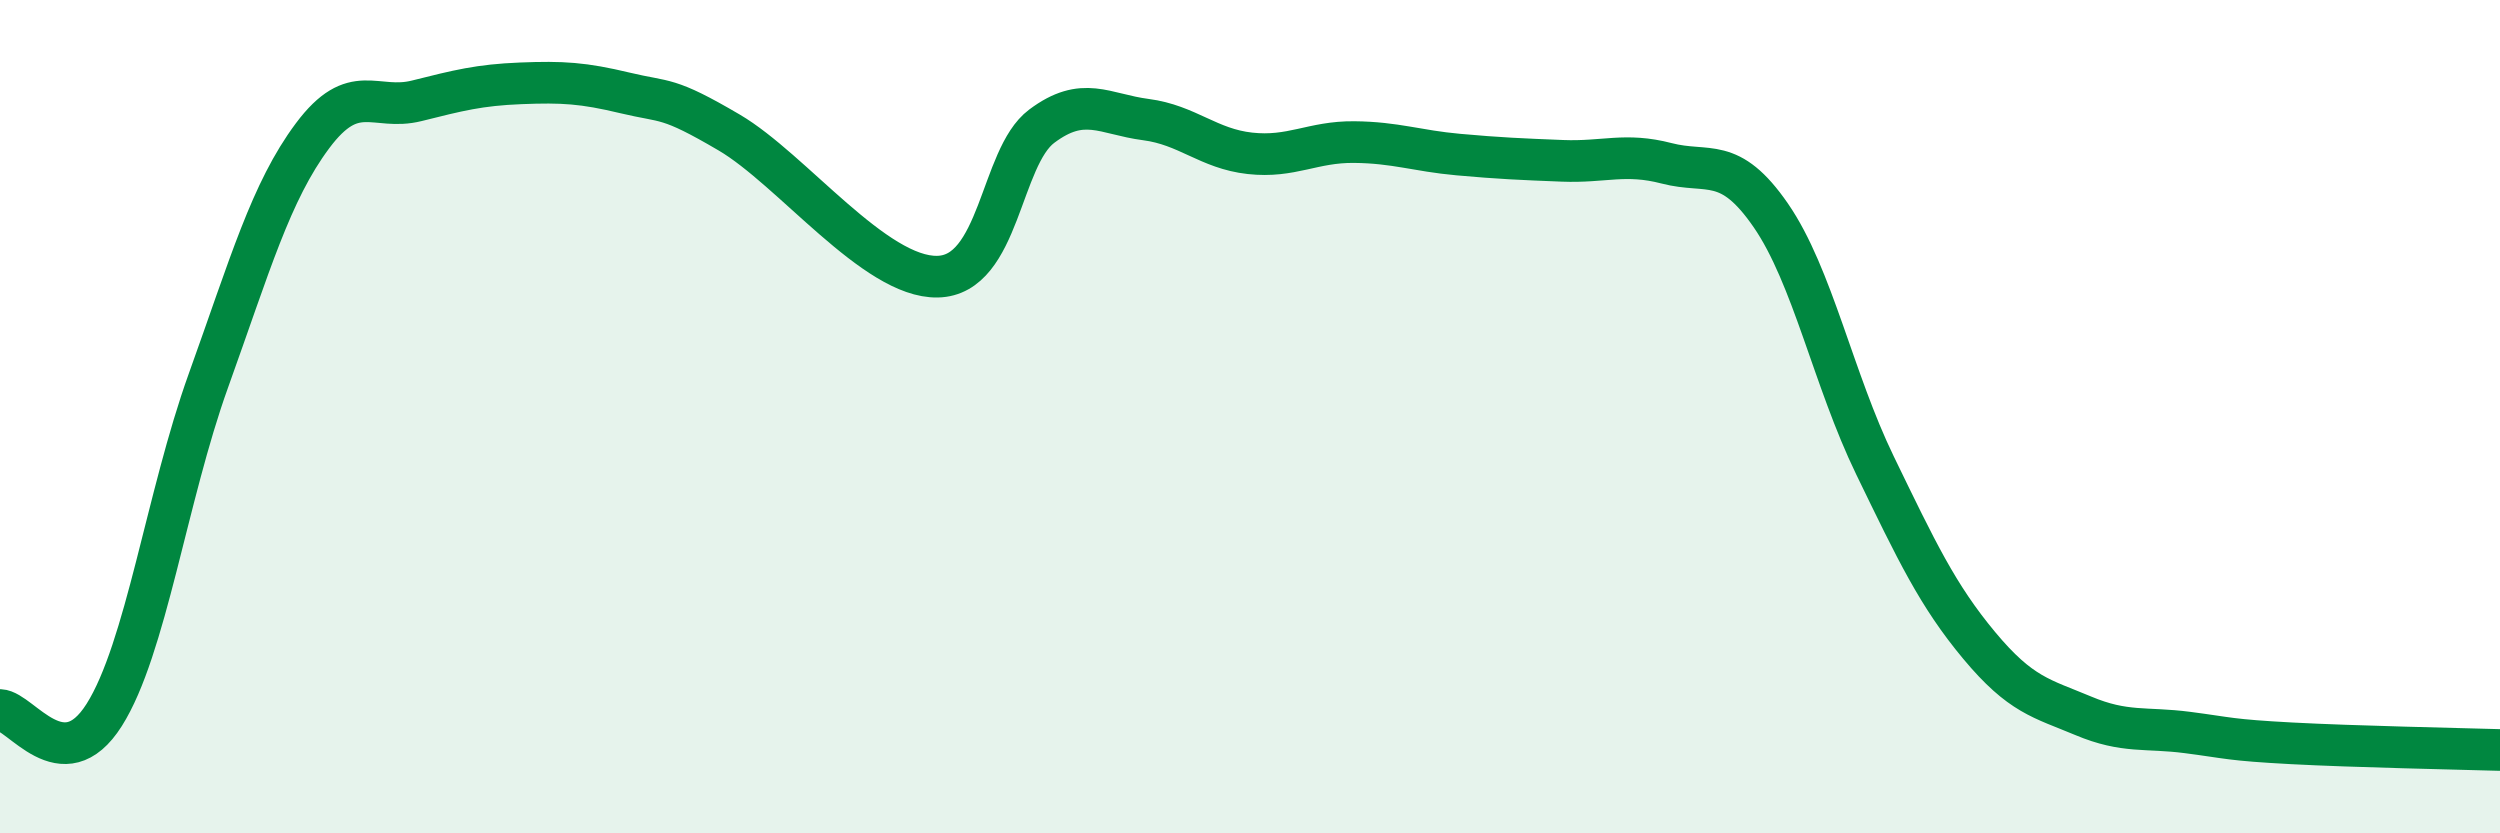 
    <svg width="60" height="20" viewBox="0 0 60 20" xmlns="http://www.w3.org/2000/svg">
      <path
        d="M 0,17.04 C 0.5,17.06 1.5,18.74 2.5,17.16 C 3.5,15.58 4,11.92 5,9.14 C 6,6.36 6.5,4.6 7.5,3.26 C 8.5,1.92 9,2.67 10,2.42 C 11,2.17 11.5,2.04 12.5,2 C 13.5,1.96 14,1.99 15,2.23 C 16,2.47 16,2.3 17.5,3.18 C 19,4.06 21,6.67 22.5,6.64 C 24,6.61 24,3.78 25,3.03 C 26,2.28 26.5,2.74 27.5,2.87 C 28.5,3 29,3.57 30,3.68 C 31,3.79 31.5,3.4 32.5,3.41 C 33.5,3.42 34,3.62 35,3.71 C 36,3.8 36.5,3.82 37.5,3.86 C 38.5,3.9 39,3.66 40,3.92 C 41,4.18 41.5,3.72 42.5,5.17 C 43.5,6.62 44,9.11 45,11.17 C 46,13.23 46.5,14.29 47.5,15.49 C 48.5,16.69 49,16.76 50,17.18 C 51,17.6 51.5,17.45 52.5,17.58 C 53.5,17.71 53.5,17.76 55,17.84 C 56.5,17.92 59,17.97 60,18L60 20L0 20Z"
        fill="#008740"
        opacity="0.1"
        stroke-linecap="round"
        stroke-linejoin="round"
      />
      <path
        d="M 0,17.04 C 0.5,17.06 1.5,18.74 2.5,17.16 C 3.5,15.58 4,11.92 5,9.14 C 6,6.36 6.5,4.6 7.5,3.26 C 8.5,1.92 9,2.67 10,2.42 C 11,2.17 11.5,2.04 12.5,2 C 13.5,1.96 14,1.99 15,2.23 C 16,2.47 16,2.3 17.5,3.18 C 19,4.06 21,6.67 22.5,6.64 C 24,6.61 24,3.78 25,3.03 C 26,2.28 26.5,2.74 27.5,2.87 C 28.5,3 29,3.57 30,3.68 C 31,3.79 31.5,3.4 32.5,3.41 C 33.5,3.42 34,3.62 35,3.71 C 36,3.8 36.5,3.82 37.5,3.86 C 38.5,3.9 39,3.66 40,3.92 C 41,4.18 41.5,3.72 42.5,5.17 C 43.5,6.62 44,9.11 45,11.17 C 46,13.23 46.5,14.29 47.5,15.49 C 48.5,16.69 49,16.76 50,17.18 C 51,17.6 51.5,17.45 52.5,17.58 C 53.5,17.71 53.5,17.76 55,17.84 C 56.5,17.92 59,17.97 60,18"
        stroke="#008740"
        stroke-width="1"
        fill="none"
        stroke-linecap="round"
        stroke-linejoin="round"
      />
    </svg>
  